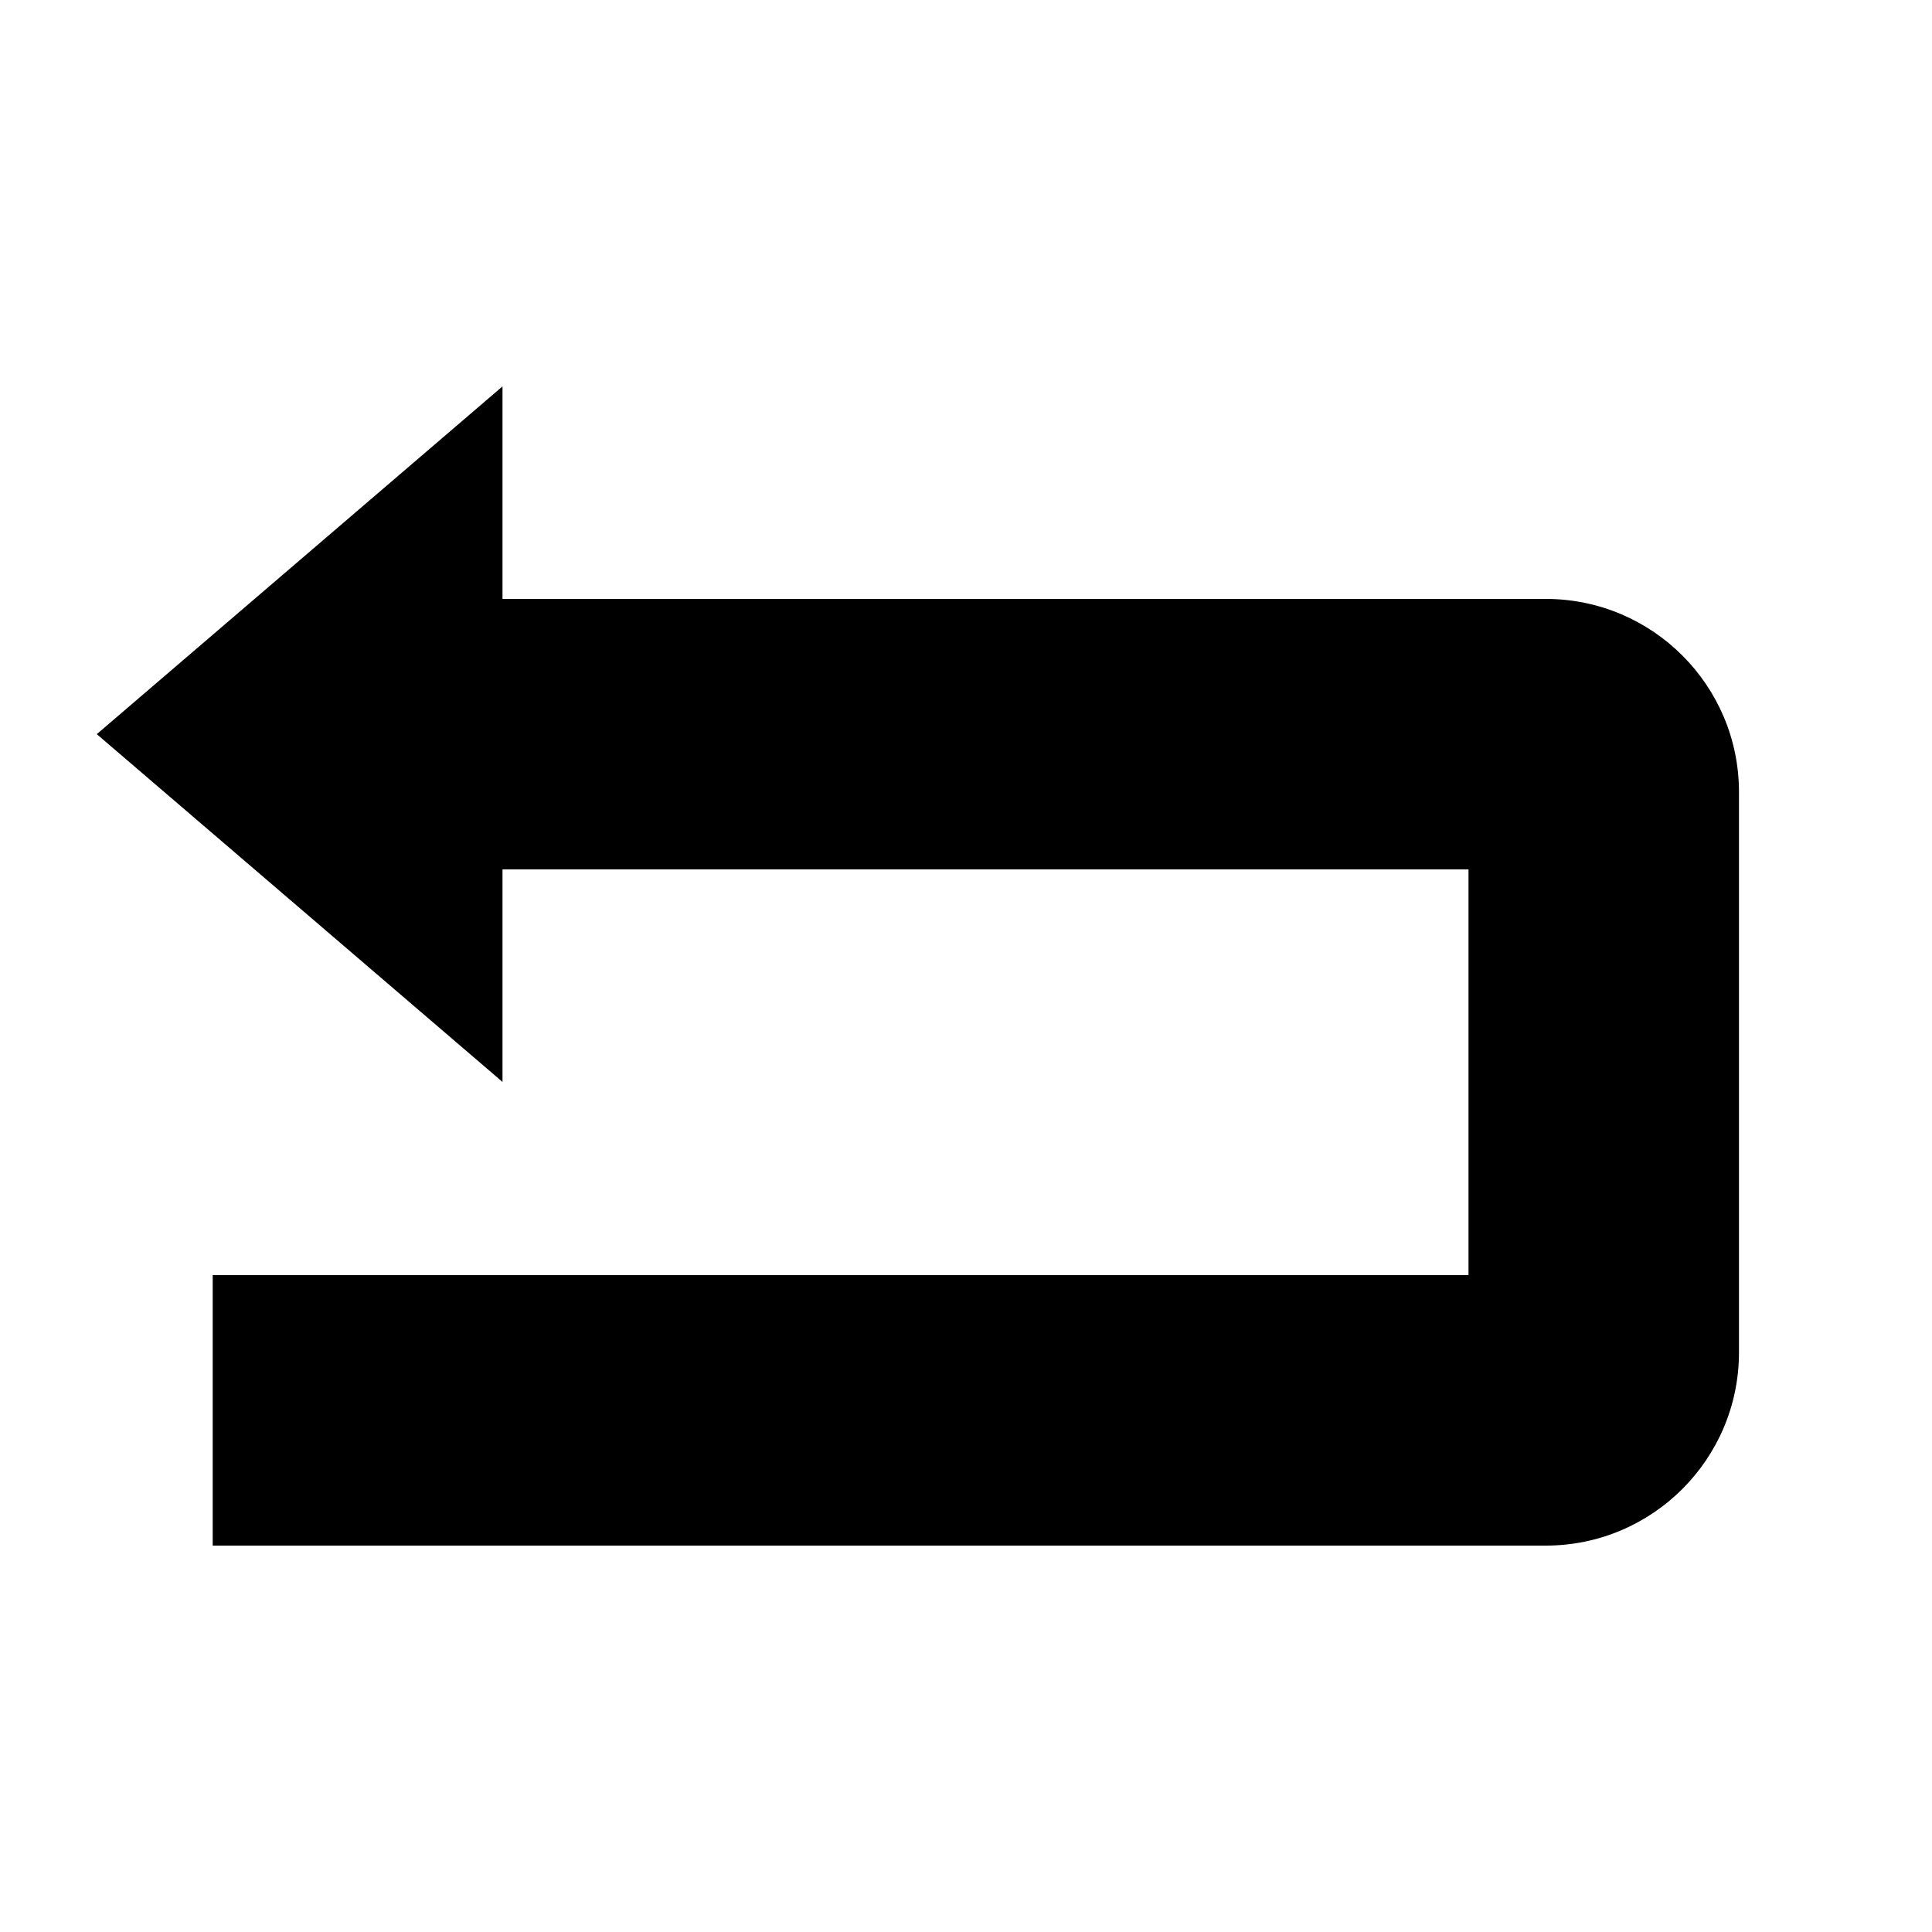 <?xml version="1.0" encoding="utf-8"?>
<!DOCTYPE svg PUBLIC "-//W3C//DTD SVG 1.1//EN" "http://www.w3.org/Graphics/SVG/1.1/DTD/svg11.dtd">
<svg version="1.1" xmlns="http://www.w3.org/2000/svg" xmlns:xlink="http://www.w3.org/1999/xlink" width="32" height="32" viewBox="0 0 32 32">

	<path d="M25.603 9.92h-17.28v-3.52l-6.72 5.76 6.72 5.76v-3.52h16v6.72h-20.8v4.48h22.080c1.766 0 3.2-1.434 3.2-3.2v-9.28c0-1.768-1.435-3.2-3.2-3.2z"></path>
</svg>
